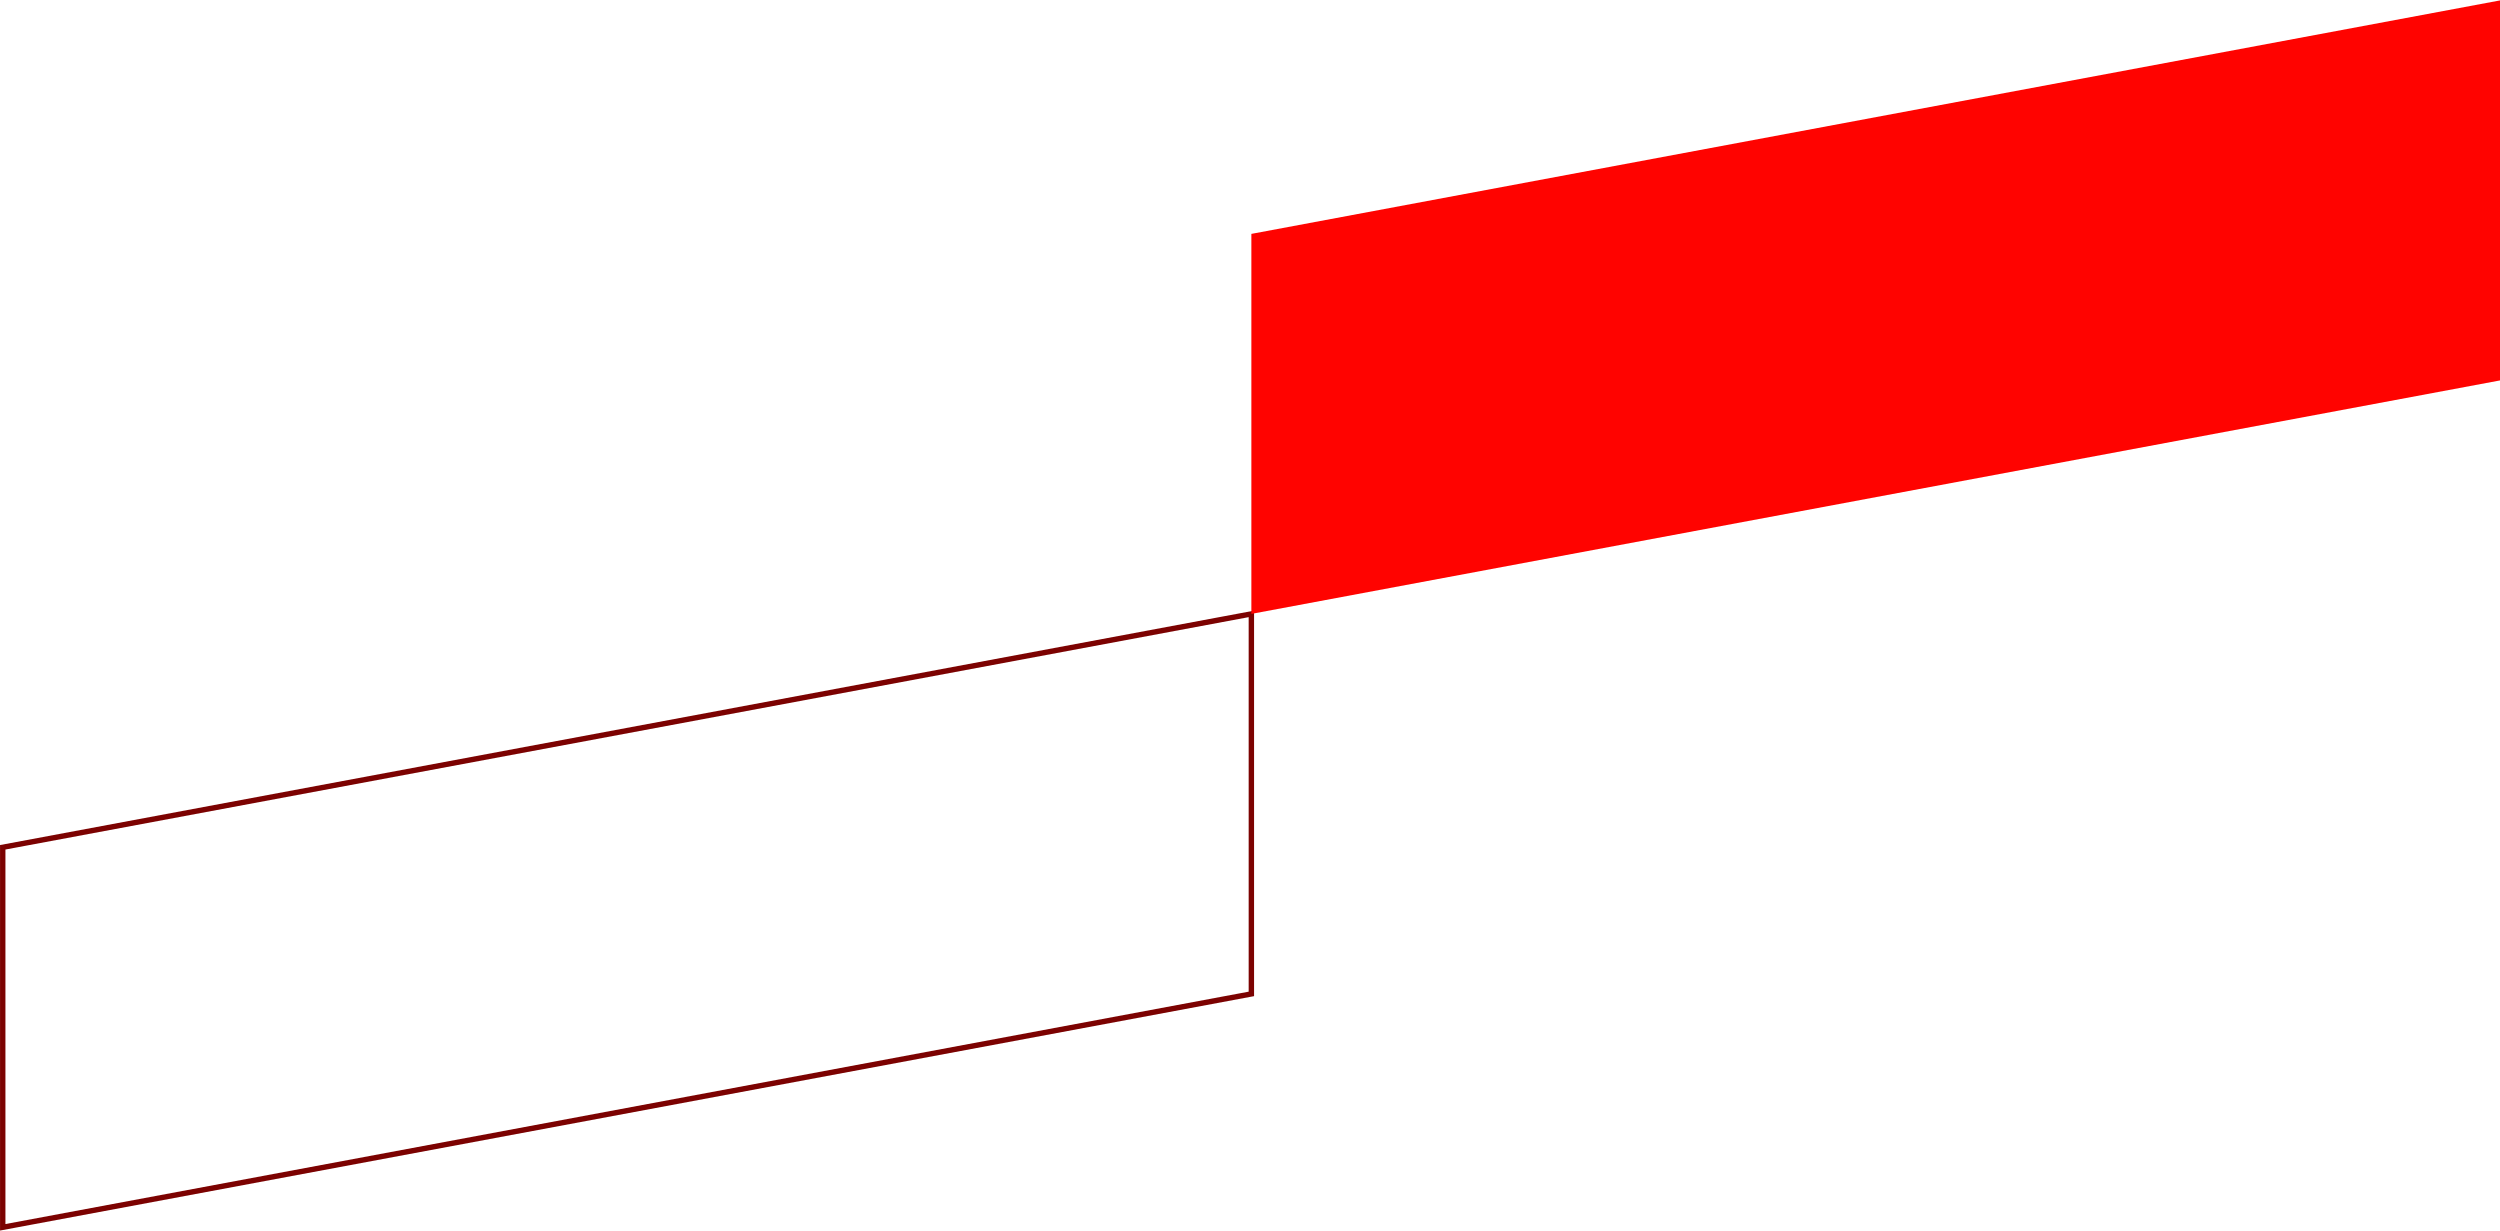 <?xml version="1.0" encoding="UTF-8"?>
<svg xmlns="http://www.w3.org/2000/svg" xmlns:xlink="http://www.w3.org/1999/xlink" xmlns:xodm="http://www.corel.com/coreldraw/odm/2003" xml:space="preserve" width="461px" height="227px" version="1.1" style="shape-rendering:geometricPrecision; text-rendering:geometricPrecision; image-rendering:optimizeQuality; fill-rule:evenodd; clip-rule:evenodd" viewBox="0 0 356.37 175.36">
 <defs>
  <style type="text/css">
   
    .str0 {stroke:#7C0201;stroke-width:0.77;stroke-miterlimit:22.926}
    .fil0 {fill:none}
    .fil1 {fill:#FF0300}
   
  </style>
 </defs>
 <g id="Capa_x0020_1">
  <polygon id="Rectangle-Copy-7" class="fil0 str0" points="0.39,120.72 178.38,87.45 178.38,141.62 0.39,174.89 "></polygon>
  <polygon id="Rectangle-Copy-8" class="fil1" points="178.38,33.28 356.37,0 356.37,54.17 178.38,87.45 "></polygon>
 </g>
</svg>
